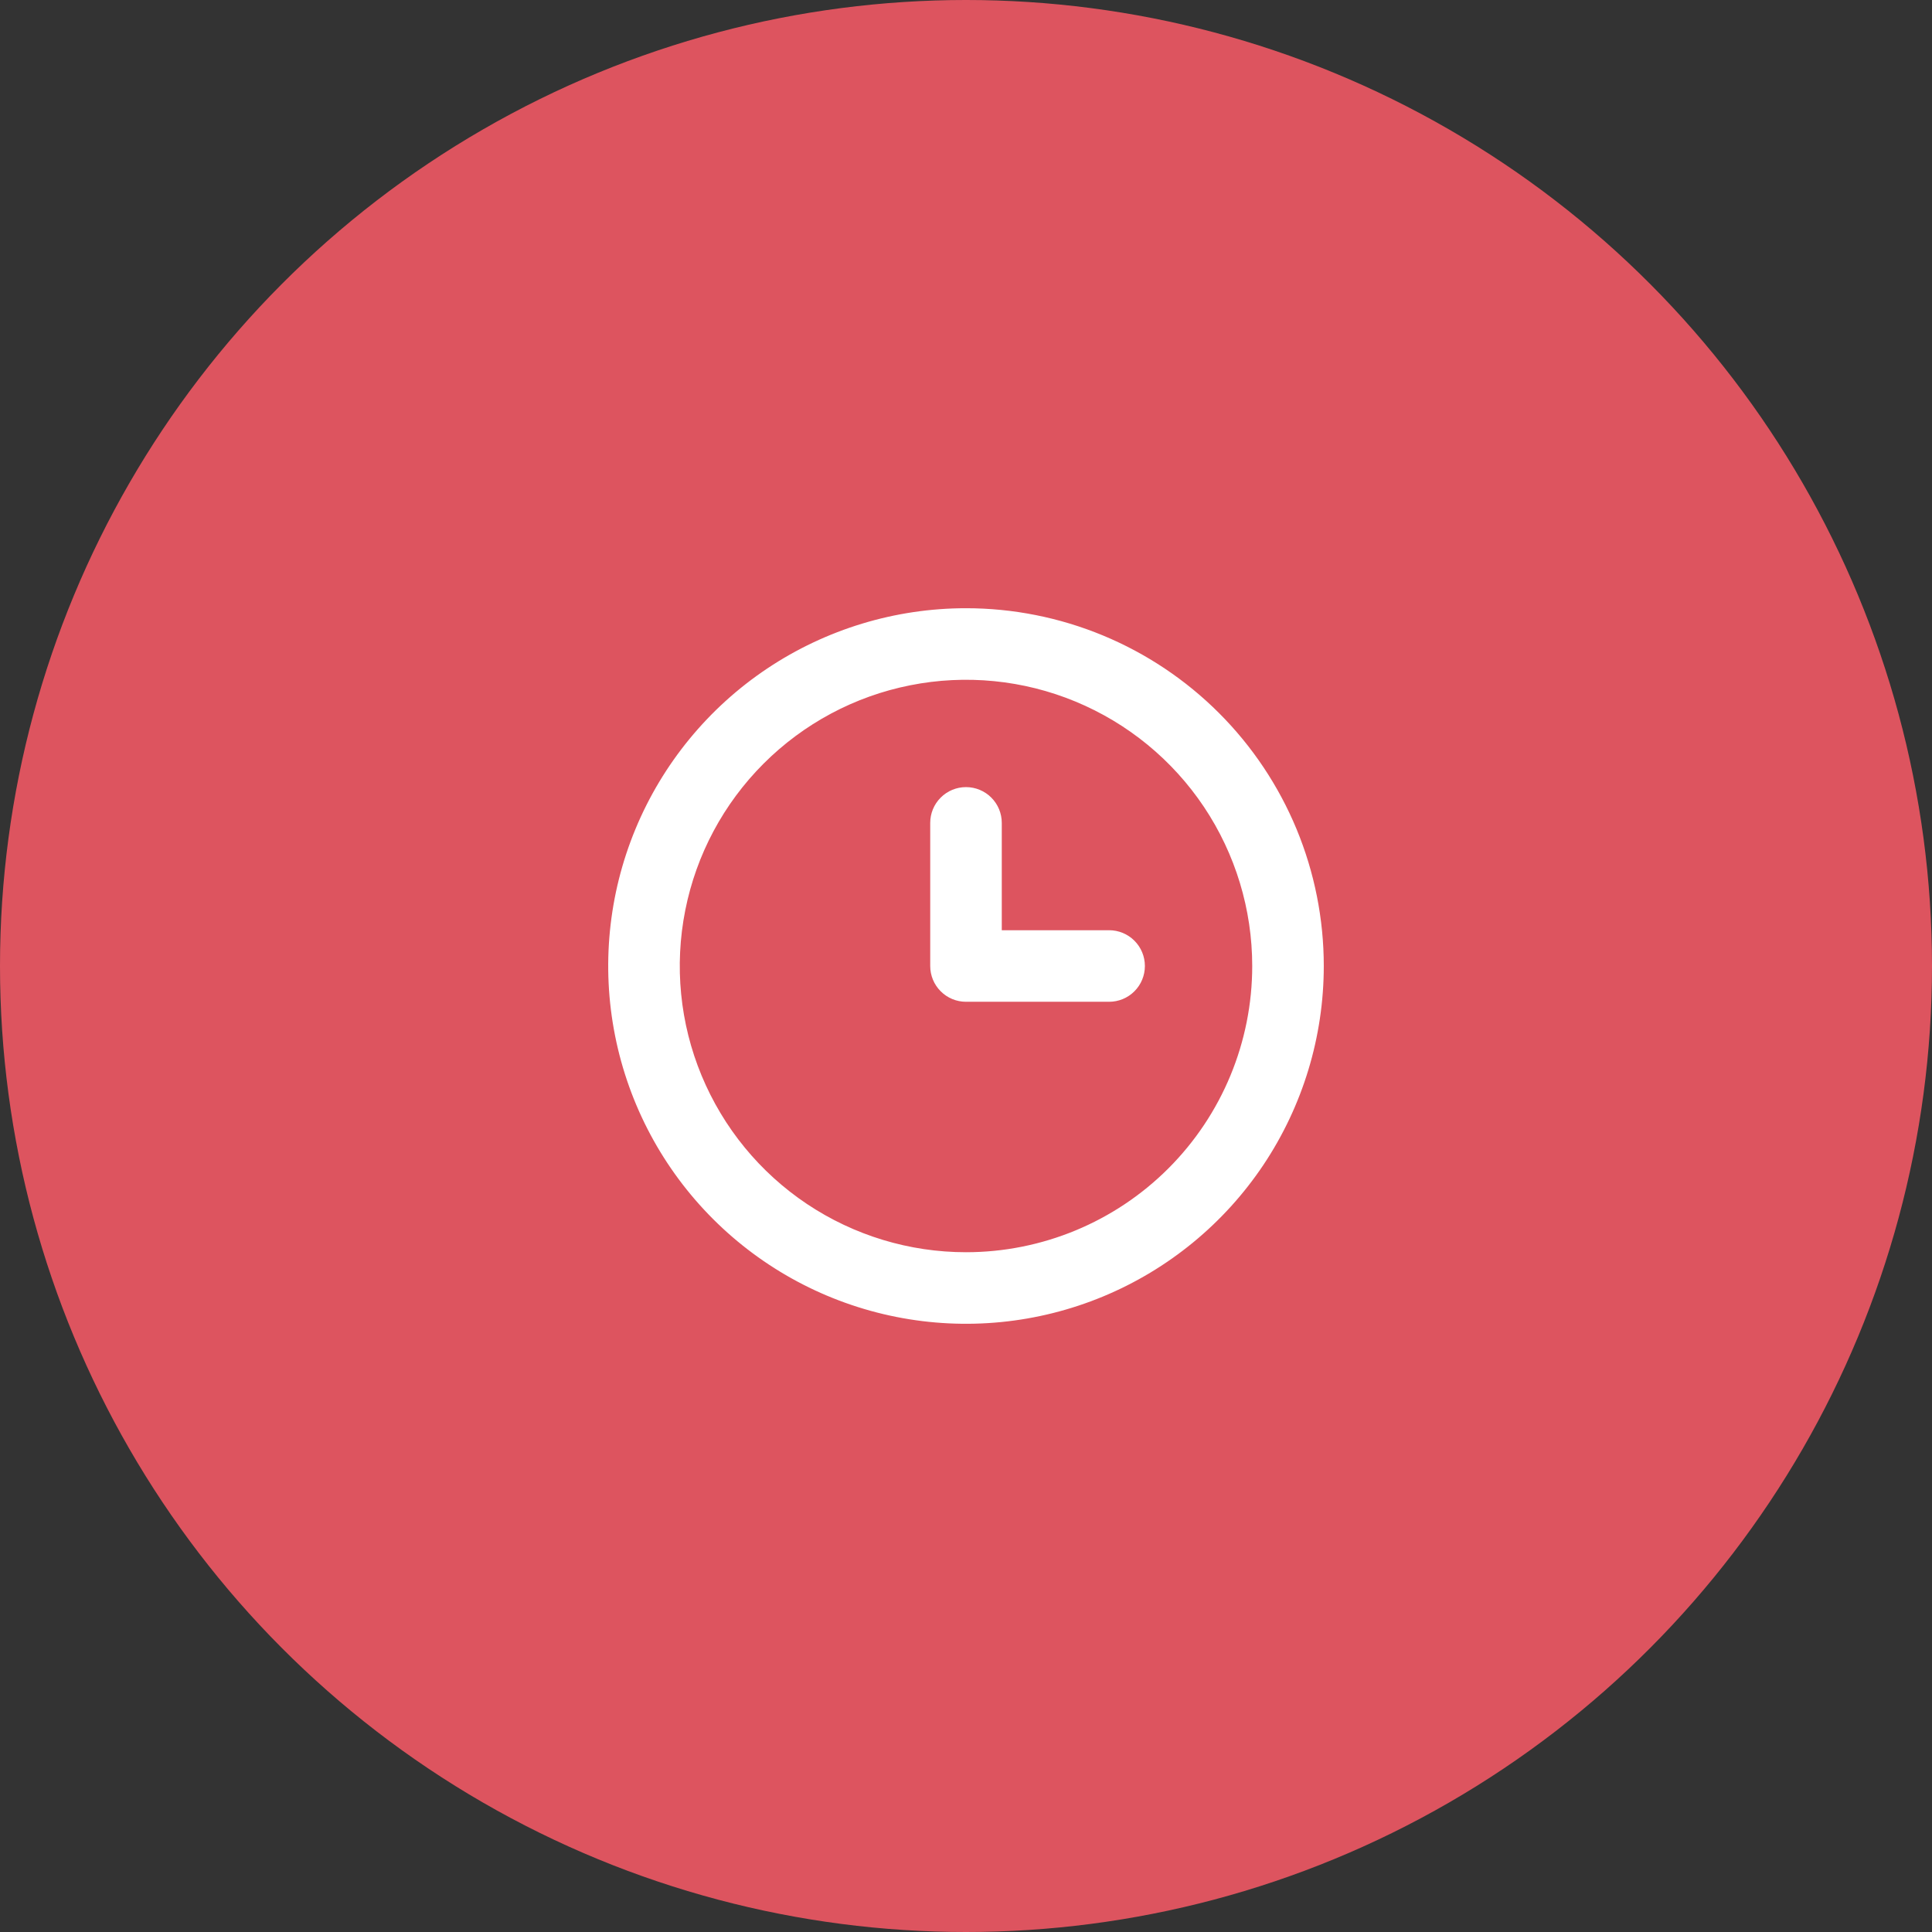 <svg width="54" height="54" viewBox="0 0 54 54" fill="none" xmlns="http://www.w3.org/2000/svg">
<rect x="0" y="0" width="54" height="54" fill="#333333" stroke="none"/>
<circle cx="27" cy="27" r="27" fill="#DD545F"/>
<path d="M27 17C25.022 17 23.089 17.587 21.444 18.685C19.8 19.784 18.518 21.346 17.761 23.173C17.004 25 16.806 27.011 17.192 28.951C17.578 30.891 18.53 32.672 19.929 34.071C21.328 35.47 23.109 36.422 25.049 36.808C26.989 37.194 29 36.996 30.827 36.239C32.654 35.482 34.216 34.2 35.315 32.556C36.413 30.911 37 28.978 37 27C37 25.687 36.741 24.386 36.239 23.173C35.736 21.96 35 20.858 34.071 19.929C33.142 19 32.04 18.264 30.827 17.761C29.614 17.259 28.313 17 27 17ZM27 35C25.418 35 23.871 34.531 22.555 33.652C21.24 32.773 20.215 31.523 19.609 30.061C19.003 28.6 18.845 26.991 19.154 25.439C19.462 23.887 20.224 22.462 21.343 21.343C22.462 20.224 23.887 19.462 25.439 19.154C26.991 18.845 28.6 19.003 30.061 19.609C31.523 20.215 32.773 21.24 33.652 22.555C34.531 23.871 35 25.418 35 27C35 29.122 34.157 31.157 32.657 32.657C31.157 34.157 29.122 35 27 35Z" fill="white"/>
<path d="M31 26H28V23C28 22.735 27.895 22.48 27.707 22.293C27.52 22.105 27.265 22 27 22C26.735 22 26.48 22.105 26.293 22.293C26.105 22.48 26 22.735 26 23V27C26 27.265 26.105 27.52 26.293 27.707C26.48 27.895 26.735 28 27 28H31C31.265 28 31.52 27.895 31.707 27.707C31.895 27.52 32 27.265 32 27C32 26.735 31.895 26.48 31.707 26.293C31.52 26.105 31.265 26 31 26Z" fill="white"/>
</svg>
